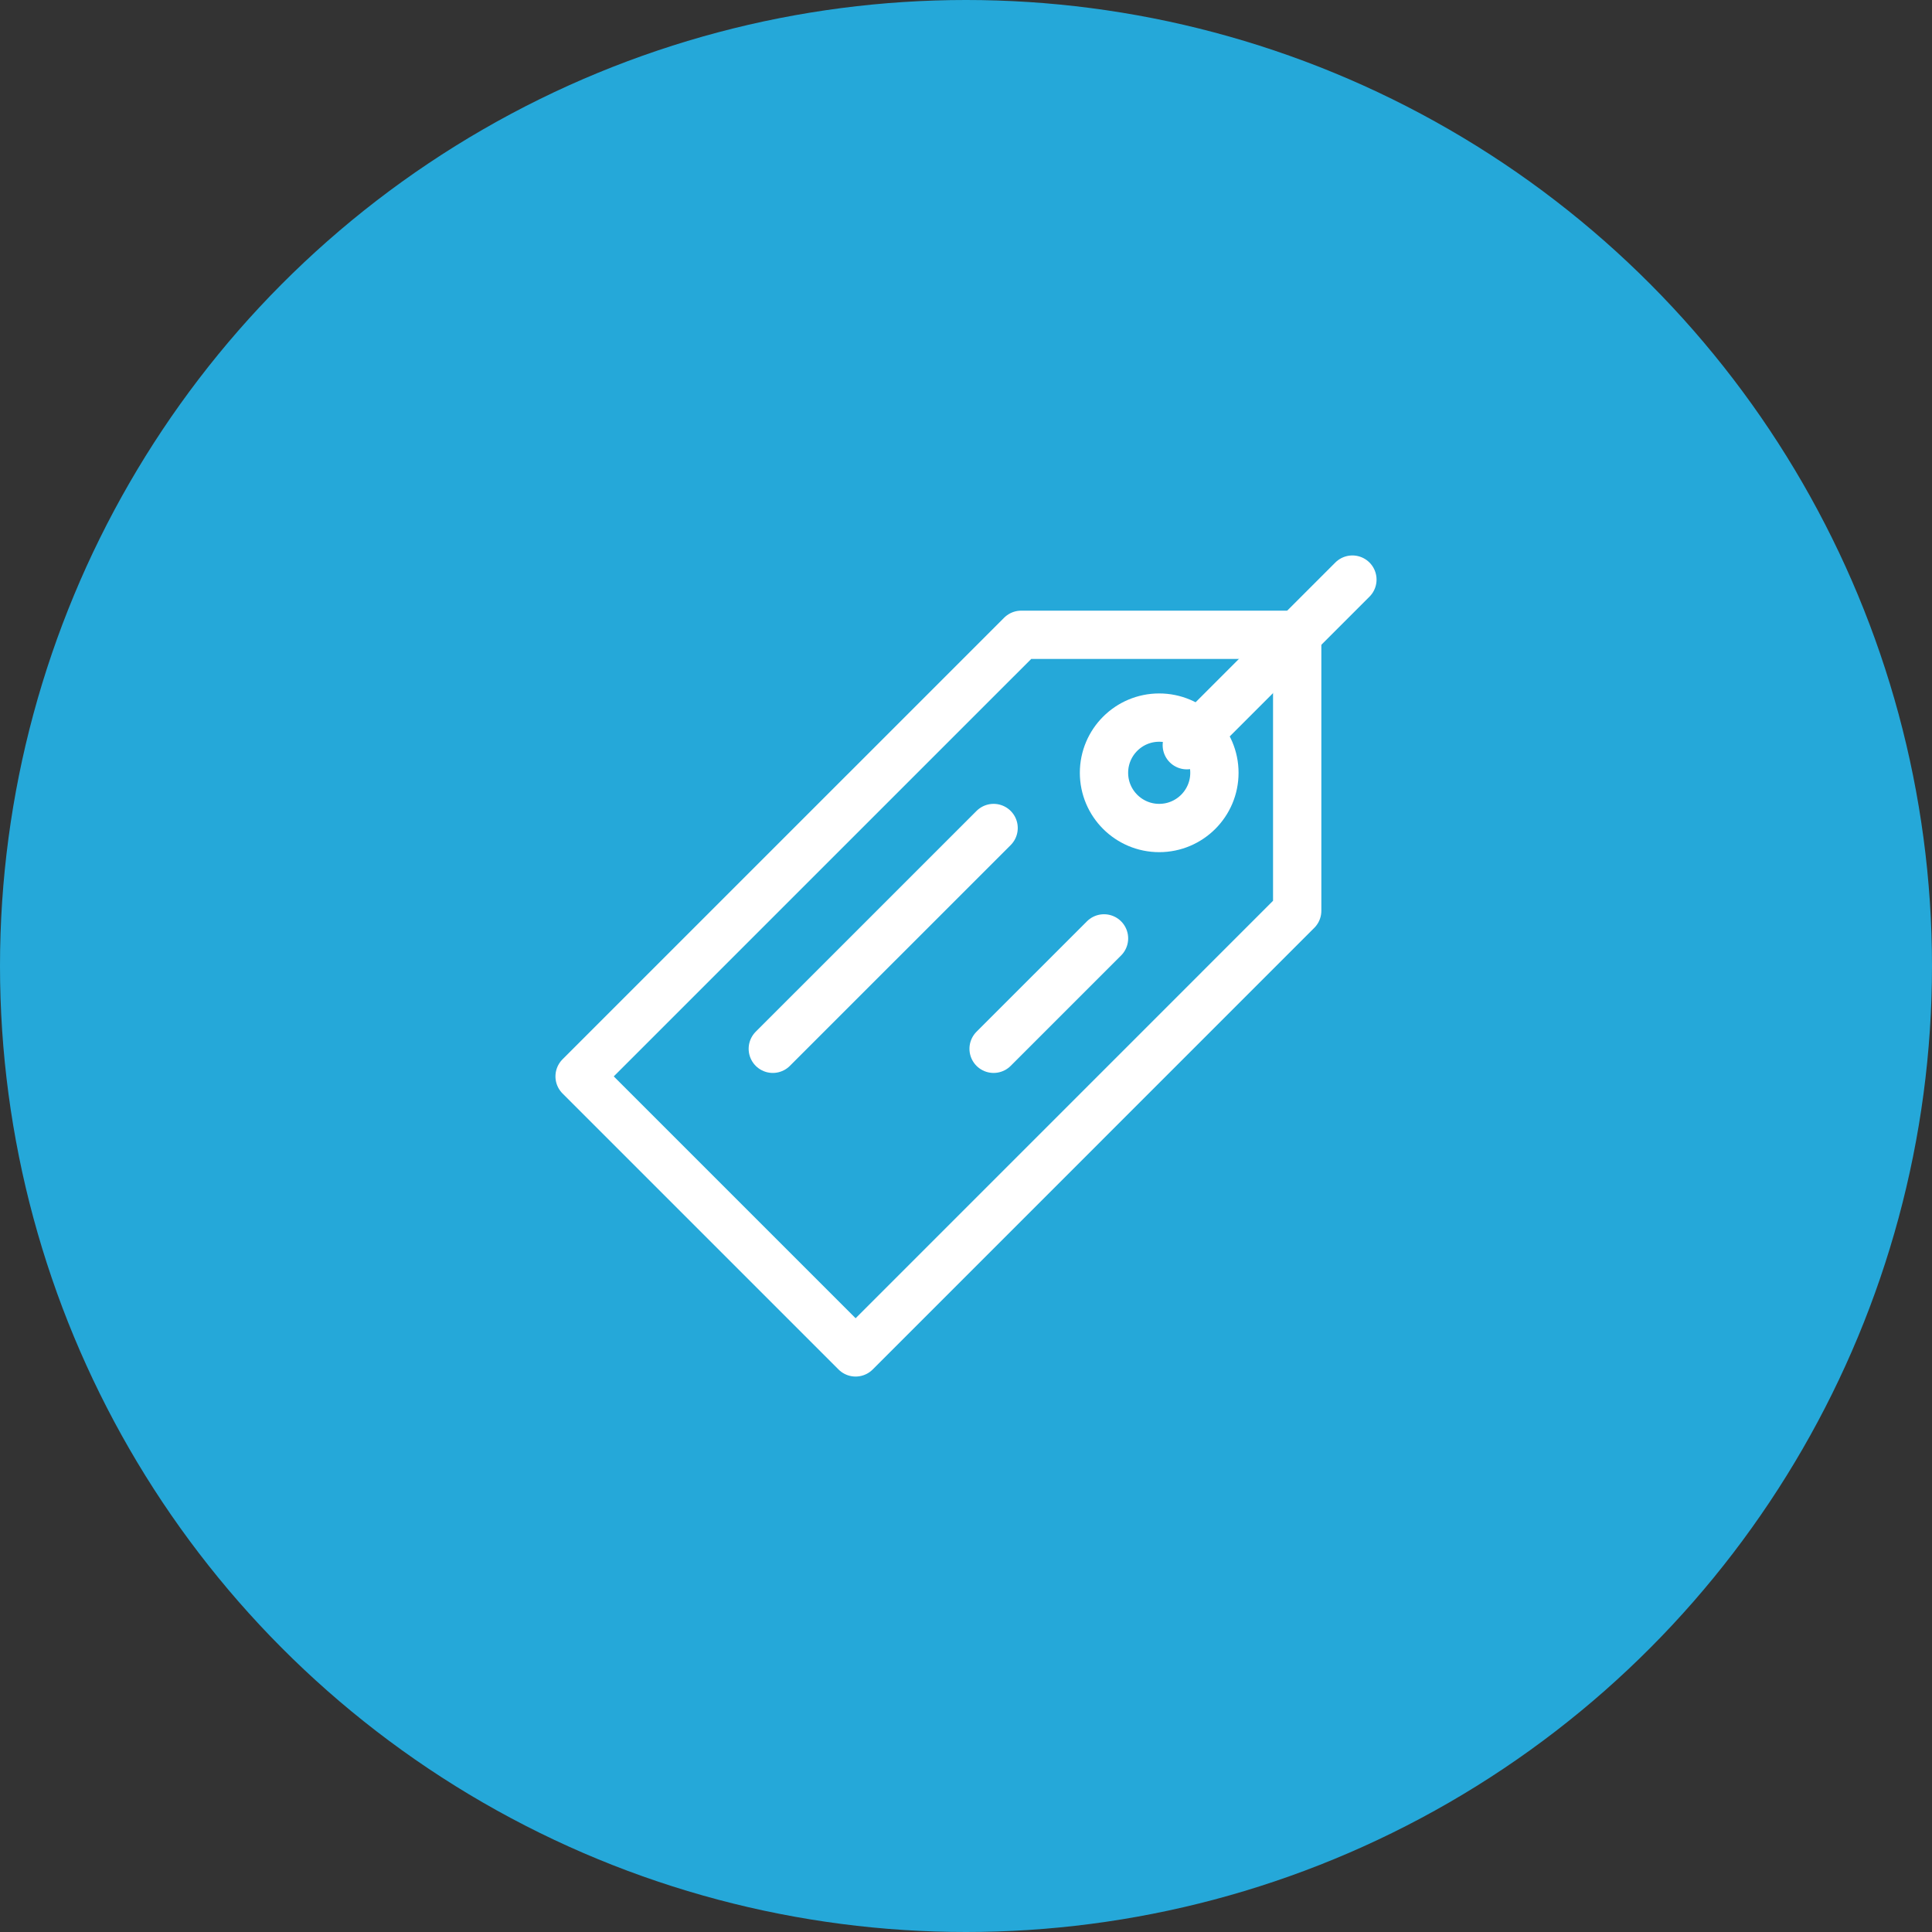               <svg width="80" height="80" viewBox="0 0 80 80" fill="none" xmlns="http://www.w3.org/2000/svg">
                <rect x="0" y="0" width="80" height="80" fill="#333333" stroke="none"/>
                <circle cx="40" cy="40" r="40" fill="#25A8D9"/>
                <path d="M24 44.571L42.286 26.286H53.714V37.714L35.429 56L24 44.571Z" fill="#25A8D9" stroke="white" stroke-width="2" stroke-miterlimit="10" stroke-linecap="round" stroke-linejoin="round"/>
                <path d="M48 34.286C49.262 34.286 50.286 33.262 50.286 32C50.286 30.738 49.262 29.714 48 29.714C46.738 29.714 45.714 30.738 45.714 32C45.714 33.262 46.738 34.286 48 34.286Z" fill="#25A8D9" stroke="white" stroke-width="2" stroke-miterlimit="10" stroke-linecap="round" stroke-linejoin="round"/>
                <path d="M49.143 30.857L56 24" stroke="white" stroke-width="2" stroke-miterlimit="10" stroke-linecap="round" stroke-linejoin="round"/>
                <path d="M41.143 34.286L32 43.428" stroke="white" stroke-width="2" stroke-miterlimit="10" stroke-linecap="round" stroke-linejoin="round"/>
                <path d="M45.715 38.857L41.143 43.428" stroke="white" stroke-width="2" stroke-miterlimit="10" stroke-linecap="round" stroke-linejoin="round"/>
                </svg>
